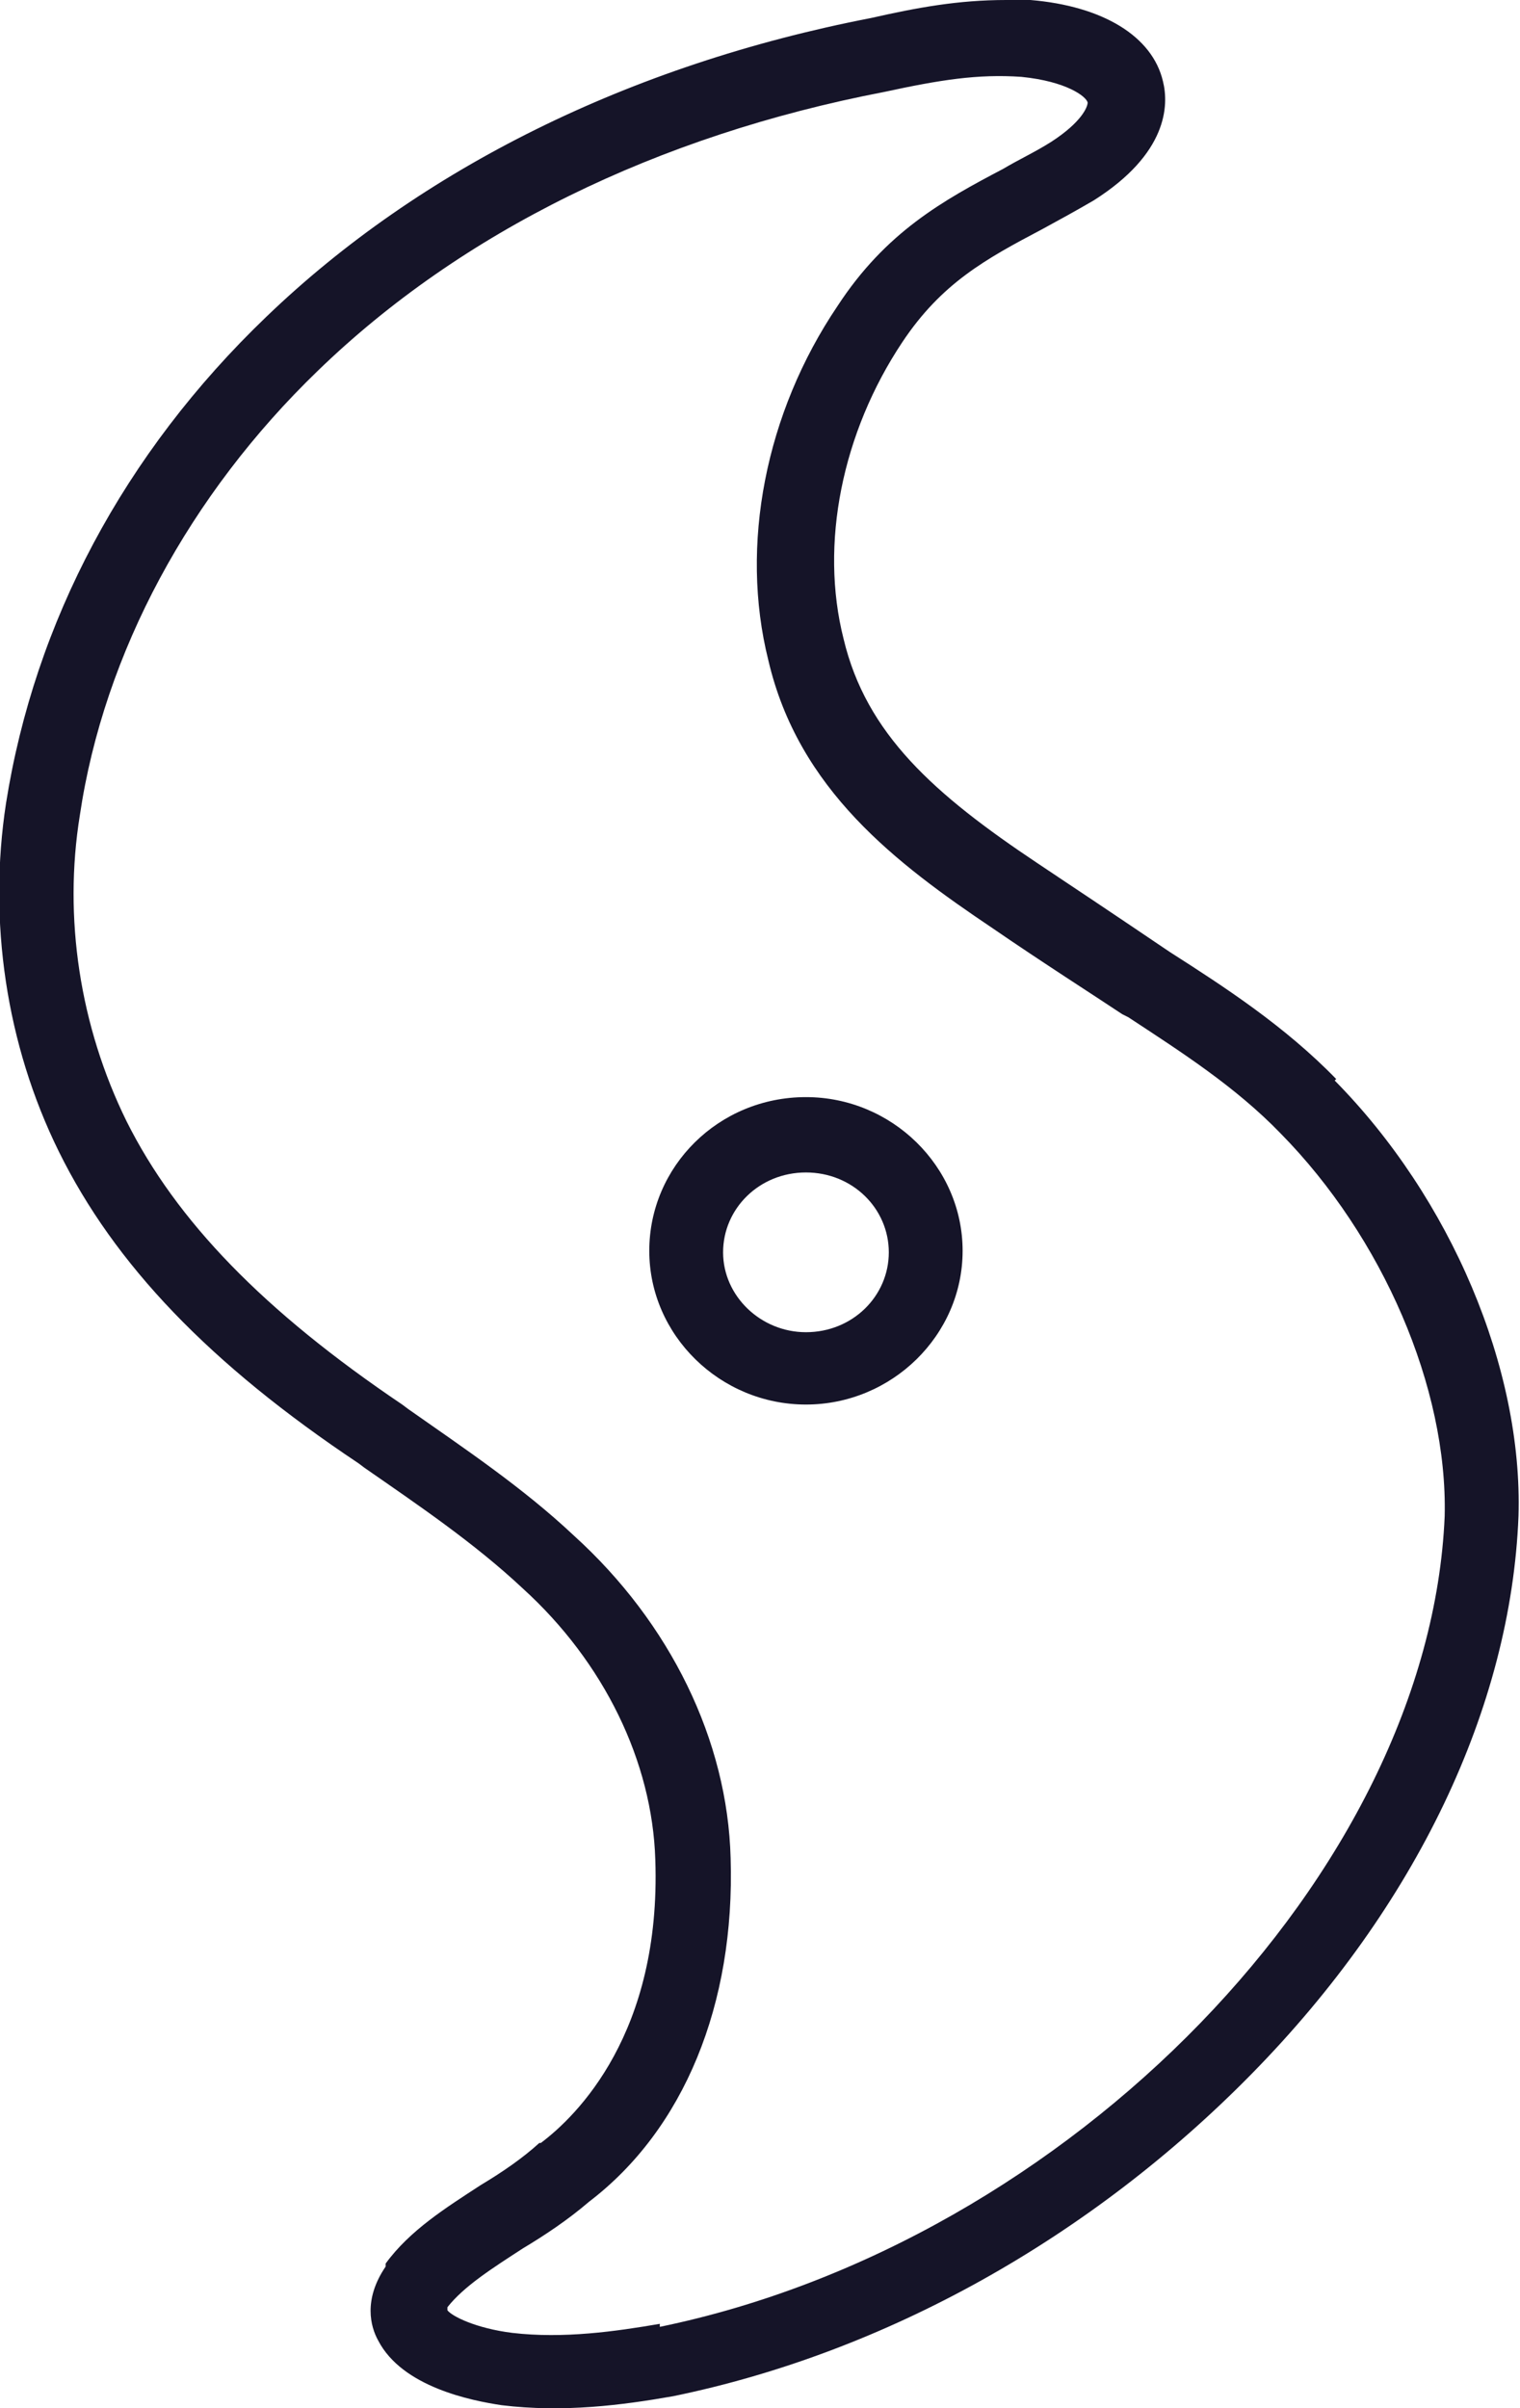 <svg xmlns="http://www.w3.org/2000/svg" id="Layer_2" data-name="Layer 2" viewBox="0 0 10.09 15.98"><defs><style>      .cls-1 {        fill: #151428;        stroke-width: 0px;      }    </style></defs><g id="Layer_1-2" data-name="Layer 1"><g id="camshafts"><path class="cls-1" d="M8.87,7.16c-.34-.35-.74-.61-1.1-.84l-.03-.02c-.31-.21-.61-.41-.85-.57-.69-.46-1.14-.86-1.29-1.49-.16-.63-.01-1.37.39-1.97.26-.39.55-.55.93-.75.11-.06.22-.12.34-.19h0c.49-.31.5-.63.46-.79-.07-.3-.4-.5-.88-.54h0c-.05,0-.11,0-.16,0C6.36,0,6.09.05,5.78.12c-1.6.31-2.99,1-4.01,1.98C.82,3.01.23,4.13.04,5.33c-.12.78,0,1.6.35,2.31.37.75,1,1.41,1.99,2.07l.04.03c.36.25.73.5,1.05.8h0c.54.49.86,1.15.88,1.8.04,1.15-.52,1.7-.76,1.88h-.01c-.11.1-.24.19-.39.28-.23.15-.47.3-.63.52v.02c-.15.22-.1.4-.05.49.16.31.62.4.82.43.41.05.8,0,1.14-.06h0c1.41-.29,2.77-1.05,3.84-2.14,1.09-1.11,1.72-2.43,1.77-3.7h0c.03-.98-.45-2.11-1.22-2.89ZM4.38,15.42c-.29.05-.64.1-.98.06-.24-.03-.4-.11-.43-.15,0,0,0-.01,0-.02.11-.14.3-.26.5-.39.15-.09.3-.19.44-.31.63-.48.97-1.31.94-2.28-.02-.78-.4-1.56-1.04-2.14-.34-.32-.73-.58-1.1-.84l-.04-.03c-.92-.62-1.5-1.22-1.83-1.88-.31-.63-.42-1.35-.31-2.03.16-1.08.73-2.13,1.58-2.95.95-.92,2.25-1.56,3.76-1.85.37-.08.62-.12.91-.1.3.03.43.13.44.17,0,.03-.04.13-.24.26-.11.07-.22.12-.32.18-.4.21-.78.42-1.1.91-.48.71-.65,1.59-.46,2.35.2.86.85,1.35,1.49,1.78.32.22.68.45.86.57l.04.02c.35.23.71.46,1.01.77.68.69,1.11,1.69,1.09,2.54-.1,2.36-2.49,4.82-5.21,5.38ZM5.35,7.28c-.58,0-1.04.46-1.04,1.02s.47,1.02,1.04,1.02,1.04-.46,1.04-1.02-.47-1.02-1.04-1.02ZM5.35,8.84c-.3,0-.55-.24-.55-.53s.24-.53.55-.53.55.24.55.53-.24.53-.55.53Z"></path></g></g></svg>